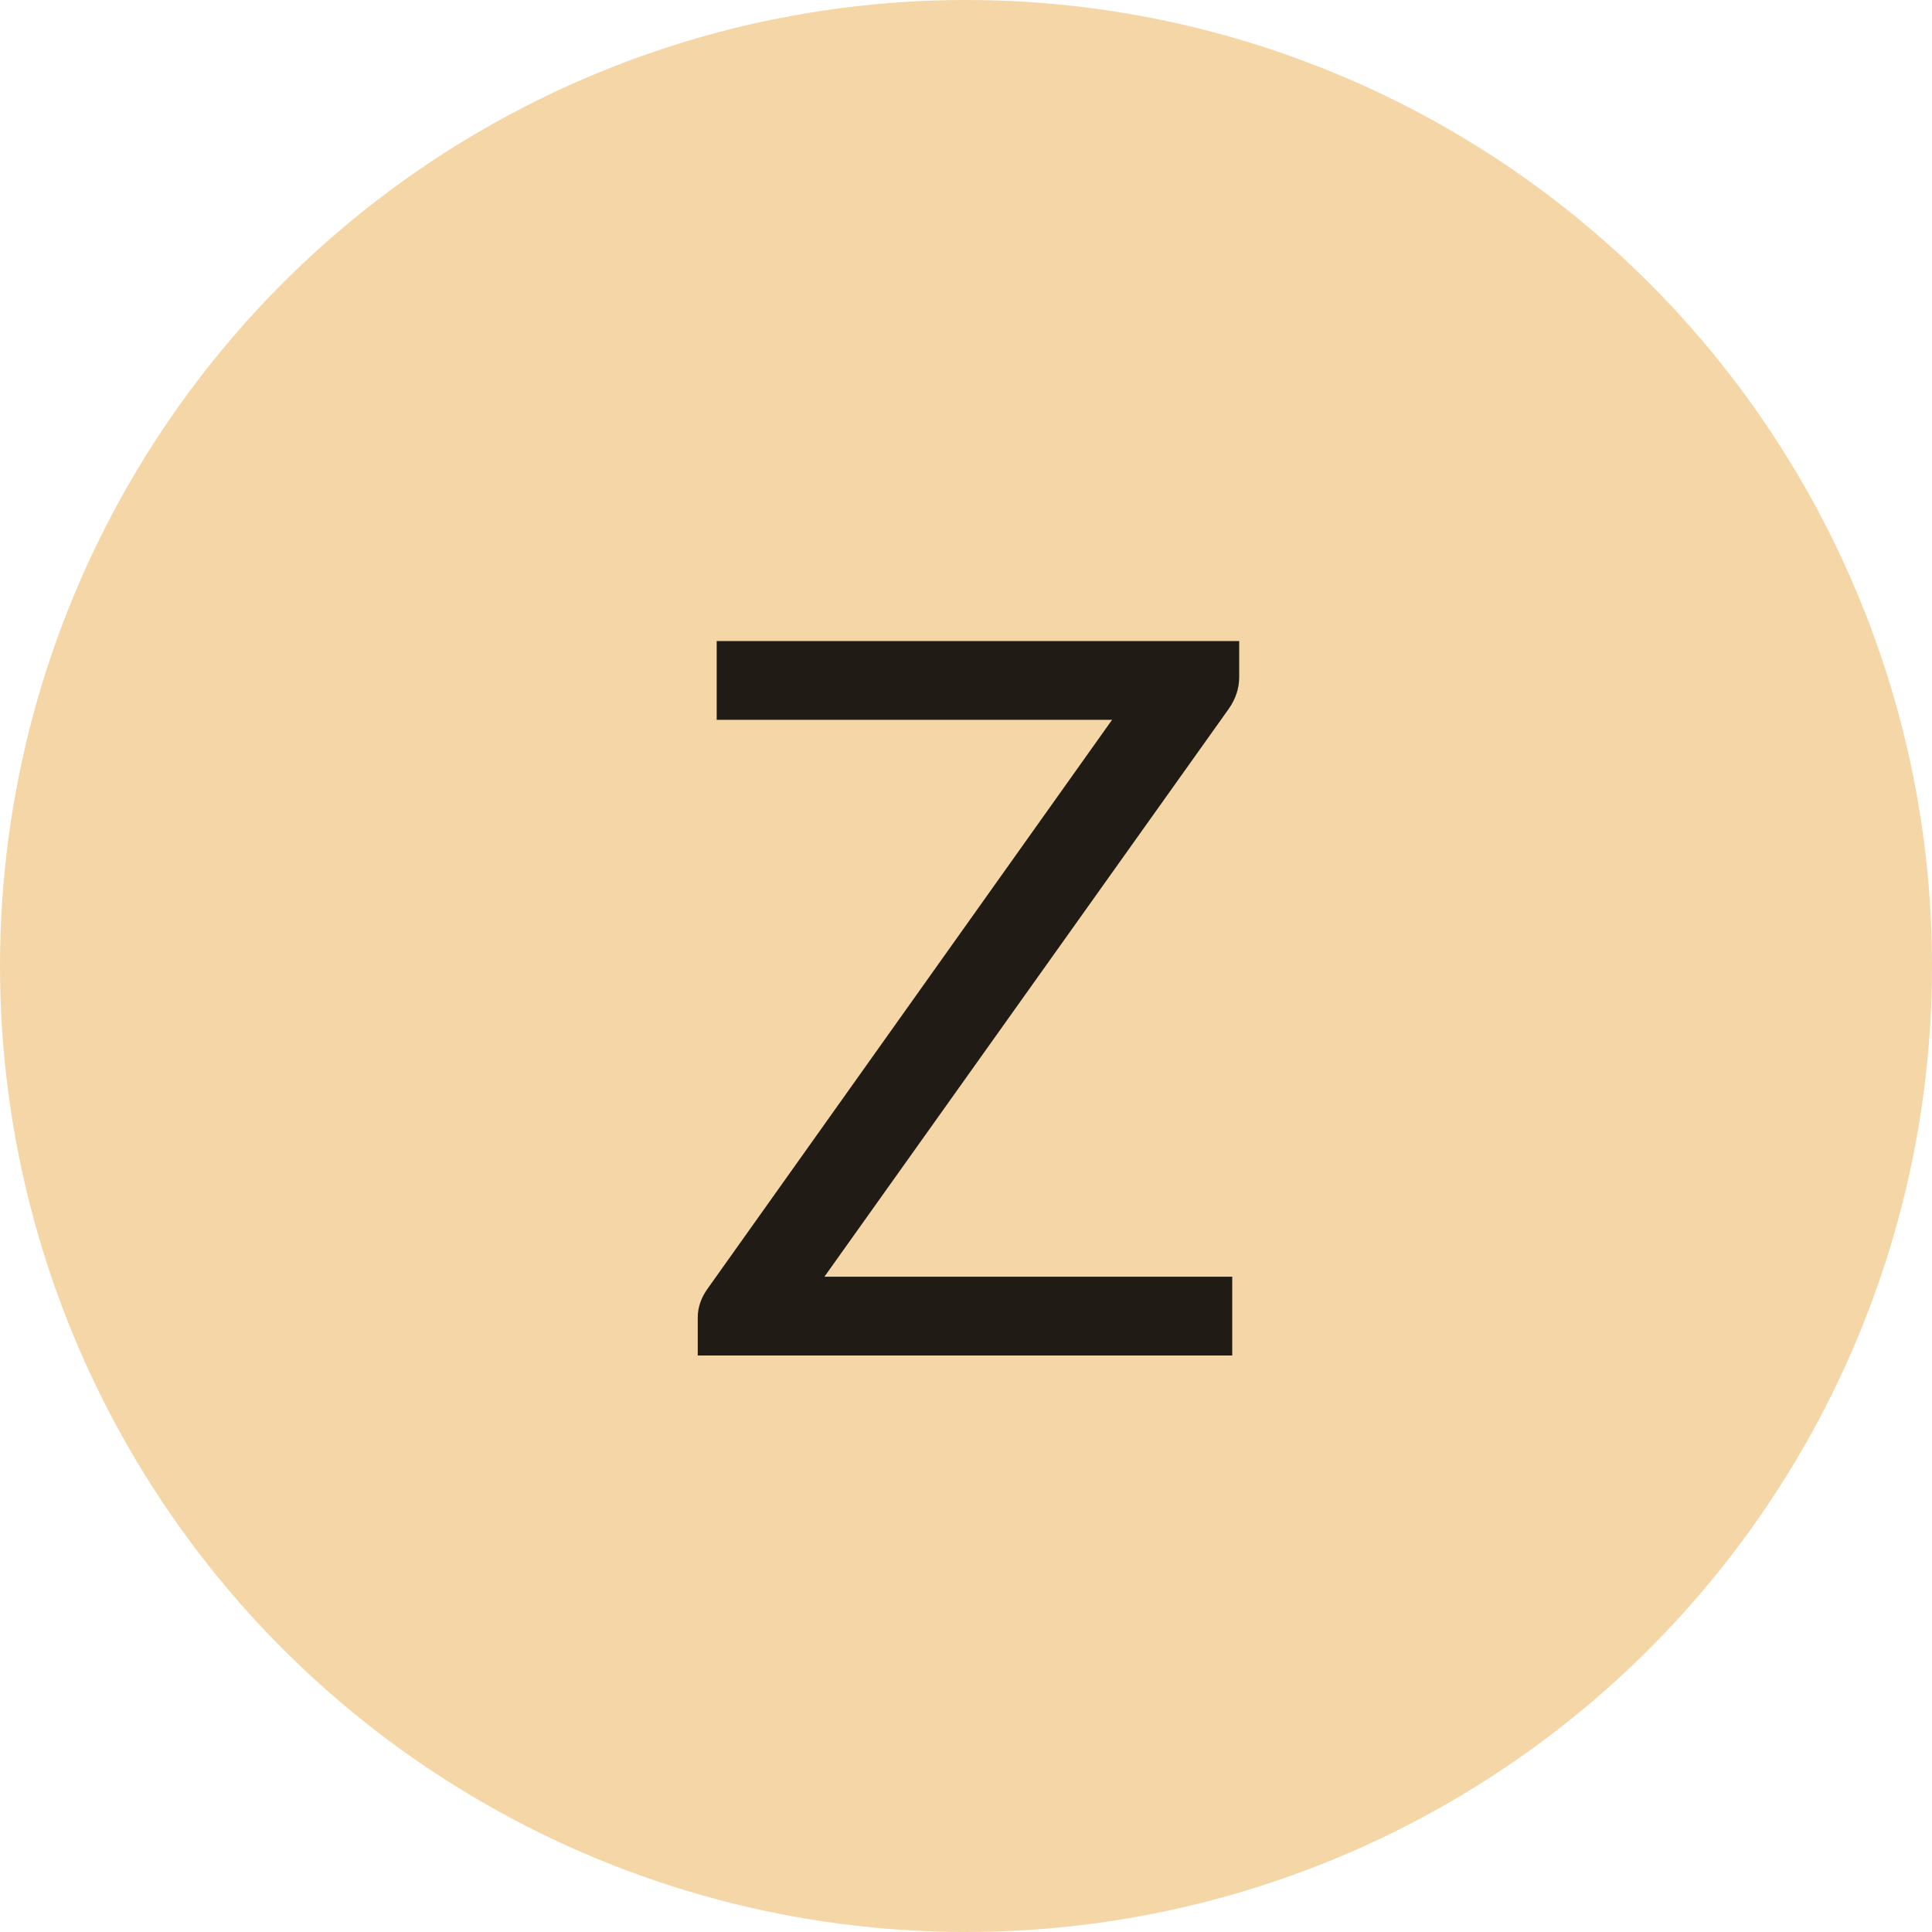 <svg width="124" height="124" viewBox="0 0 124 124" fill="none" xmlns="http://www.w3.org/2000/svg">
<circle cx="62" cy="62" r="62" fill="#F5D6A6"/>
<path d="M79.535 41.144V43.448C79.535 44.173 79.311 44.856 78.863 45.496L52.911 81.944H79.087V87H44.783V84.568C44.783 83.928 44.986 83.32 45.391 82.744L71.375 46.2H45.999V41.144H79.535Z" fill="black" fill-opacity="0.87"/>
</svg>
